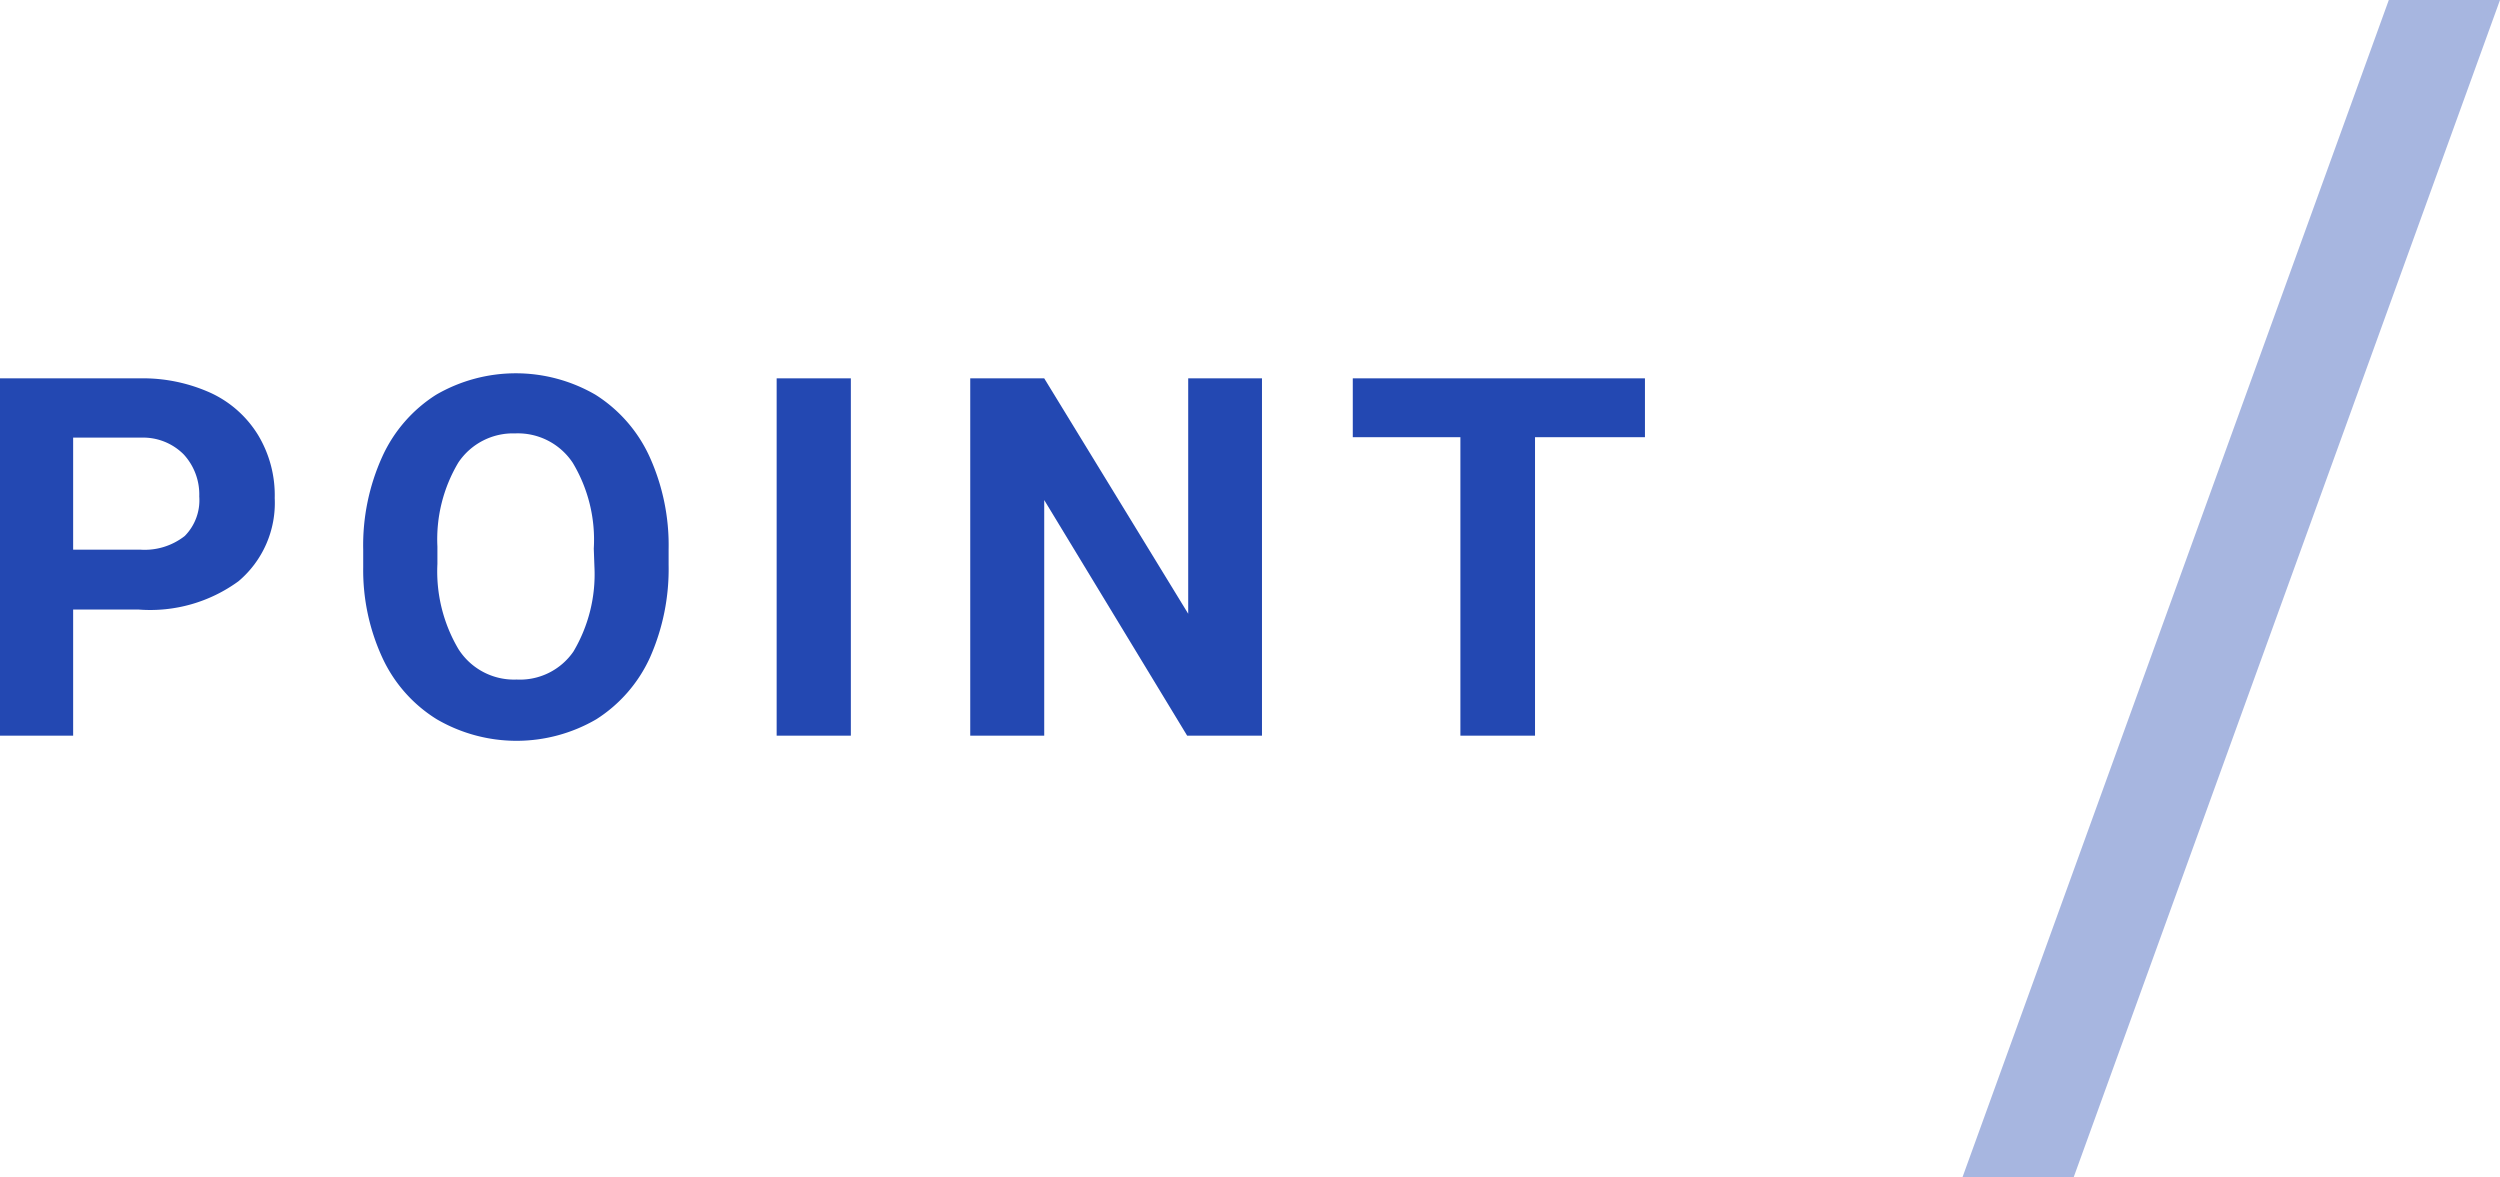 <svg xmlns="http://www.w3.org/2000/svg" width="118.94" height="56" viewBox="0 0 118.94 56"><defs><style>.cls-1{fill:#a7b6e0;}.cls-2{fill:#2348b2;}</style></defs><g id="レイヤー_2" data-name="レイヤー 2"><g id="txt"><polygon class="cls-1" points="98.66 56 118.94 0 113.65 0 93.37 56 98.66 56"/><path class="cls-2" d="M5,29v6H1.52V18H8.18a7.82,7.82,0,0,1,3.38.7,5.2,5.2,0,0,1,2.24,2,5.55,5.55,0,0,1,.79,3,4.87,4.87,0,0,1-1.72,3.95A7.12,7.12,0,0,1,8.12,29Zm0-2.85H8.18a3.09,3.09,0,0,0,2.13-.65A2.42,2.42,0,0,0,11,23.62a2.81,2.81,0,0,0-.74-2,2.72,2.72,0,0,0-2-.8H5Z" transform="translate(-1.52)"/><path class="cls-2" d="M33.33,26.87a10.38,10.38,0,0,1-.89,4.42,6.83,6.83,0,0,1-2.55,2.93,7.54,7.54,0,0,1-7.59,0,6.78,6.78,0,0,1-2.58-2.91A9.94,9.94,0,0,1,18.8,27v-.84a10.21,10.21,0,0,1,.91-4.44,6.82,6.82,0,0,1,2.56-2.94,7.55,7.55,0,0,1,7.58,0,6.84,6.84,0,0,1,2.57,2.94,10.19,10.19,0,0,1,.91,4.43Zm-3.56-.77a7.11,7.11,0,0,0-1-4.08,3.13,3.13,0,0,0-2.74-1.4A3.13,3.13,0,0,0,23.33,22a7.12,7.12,0,0,0-1,4v.83a7.26,7.26,0,0,0,1,4.05,3.13,3.13,0,0,0,2.77,1.45A3.09,3.09,0,0,0,28.8,31a7.2,7.2,0,0,0,1-4.05Z" transform="translate(-1.52)"/><path class="cls-2" d="M42,35H38.47V18H42Z" transform="translate(-1.52)"/><path class="cls-2" d="M61.56,35H58L51.2,23.79V35H47.68V18H51.2L58.05,29.2V18h3.51Z" transform="translate(-1.52)"/><path class="cls-2" d="M79.78,20.8H74.55V35H71V20.8H65.88V18h13.9Z" transform="translate(-1.52)"/></g></g></svg>